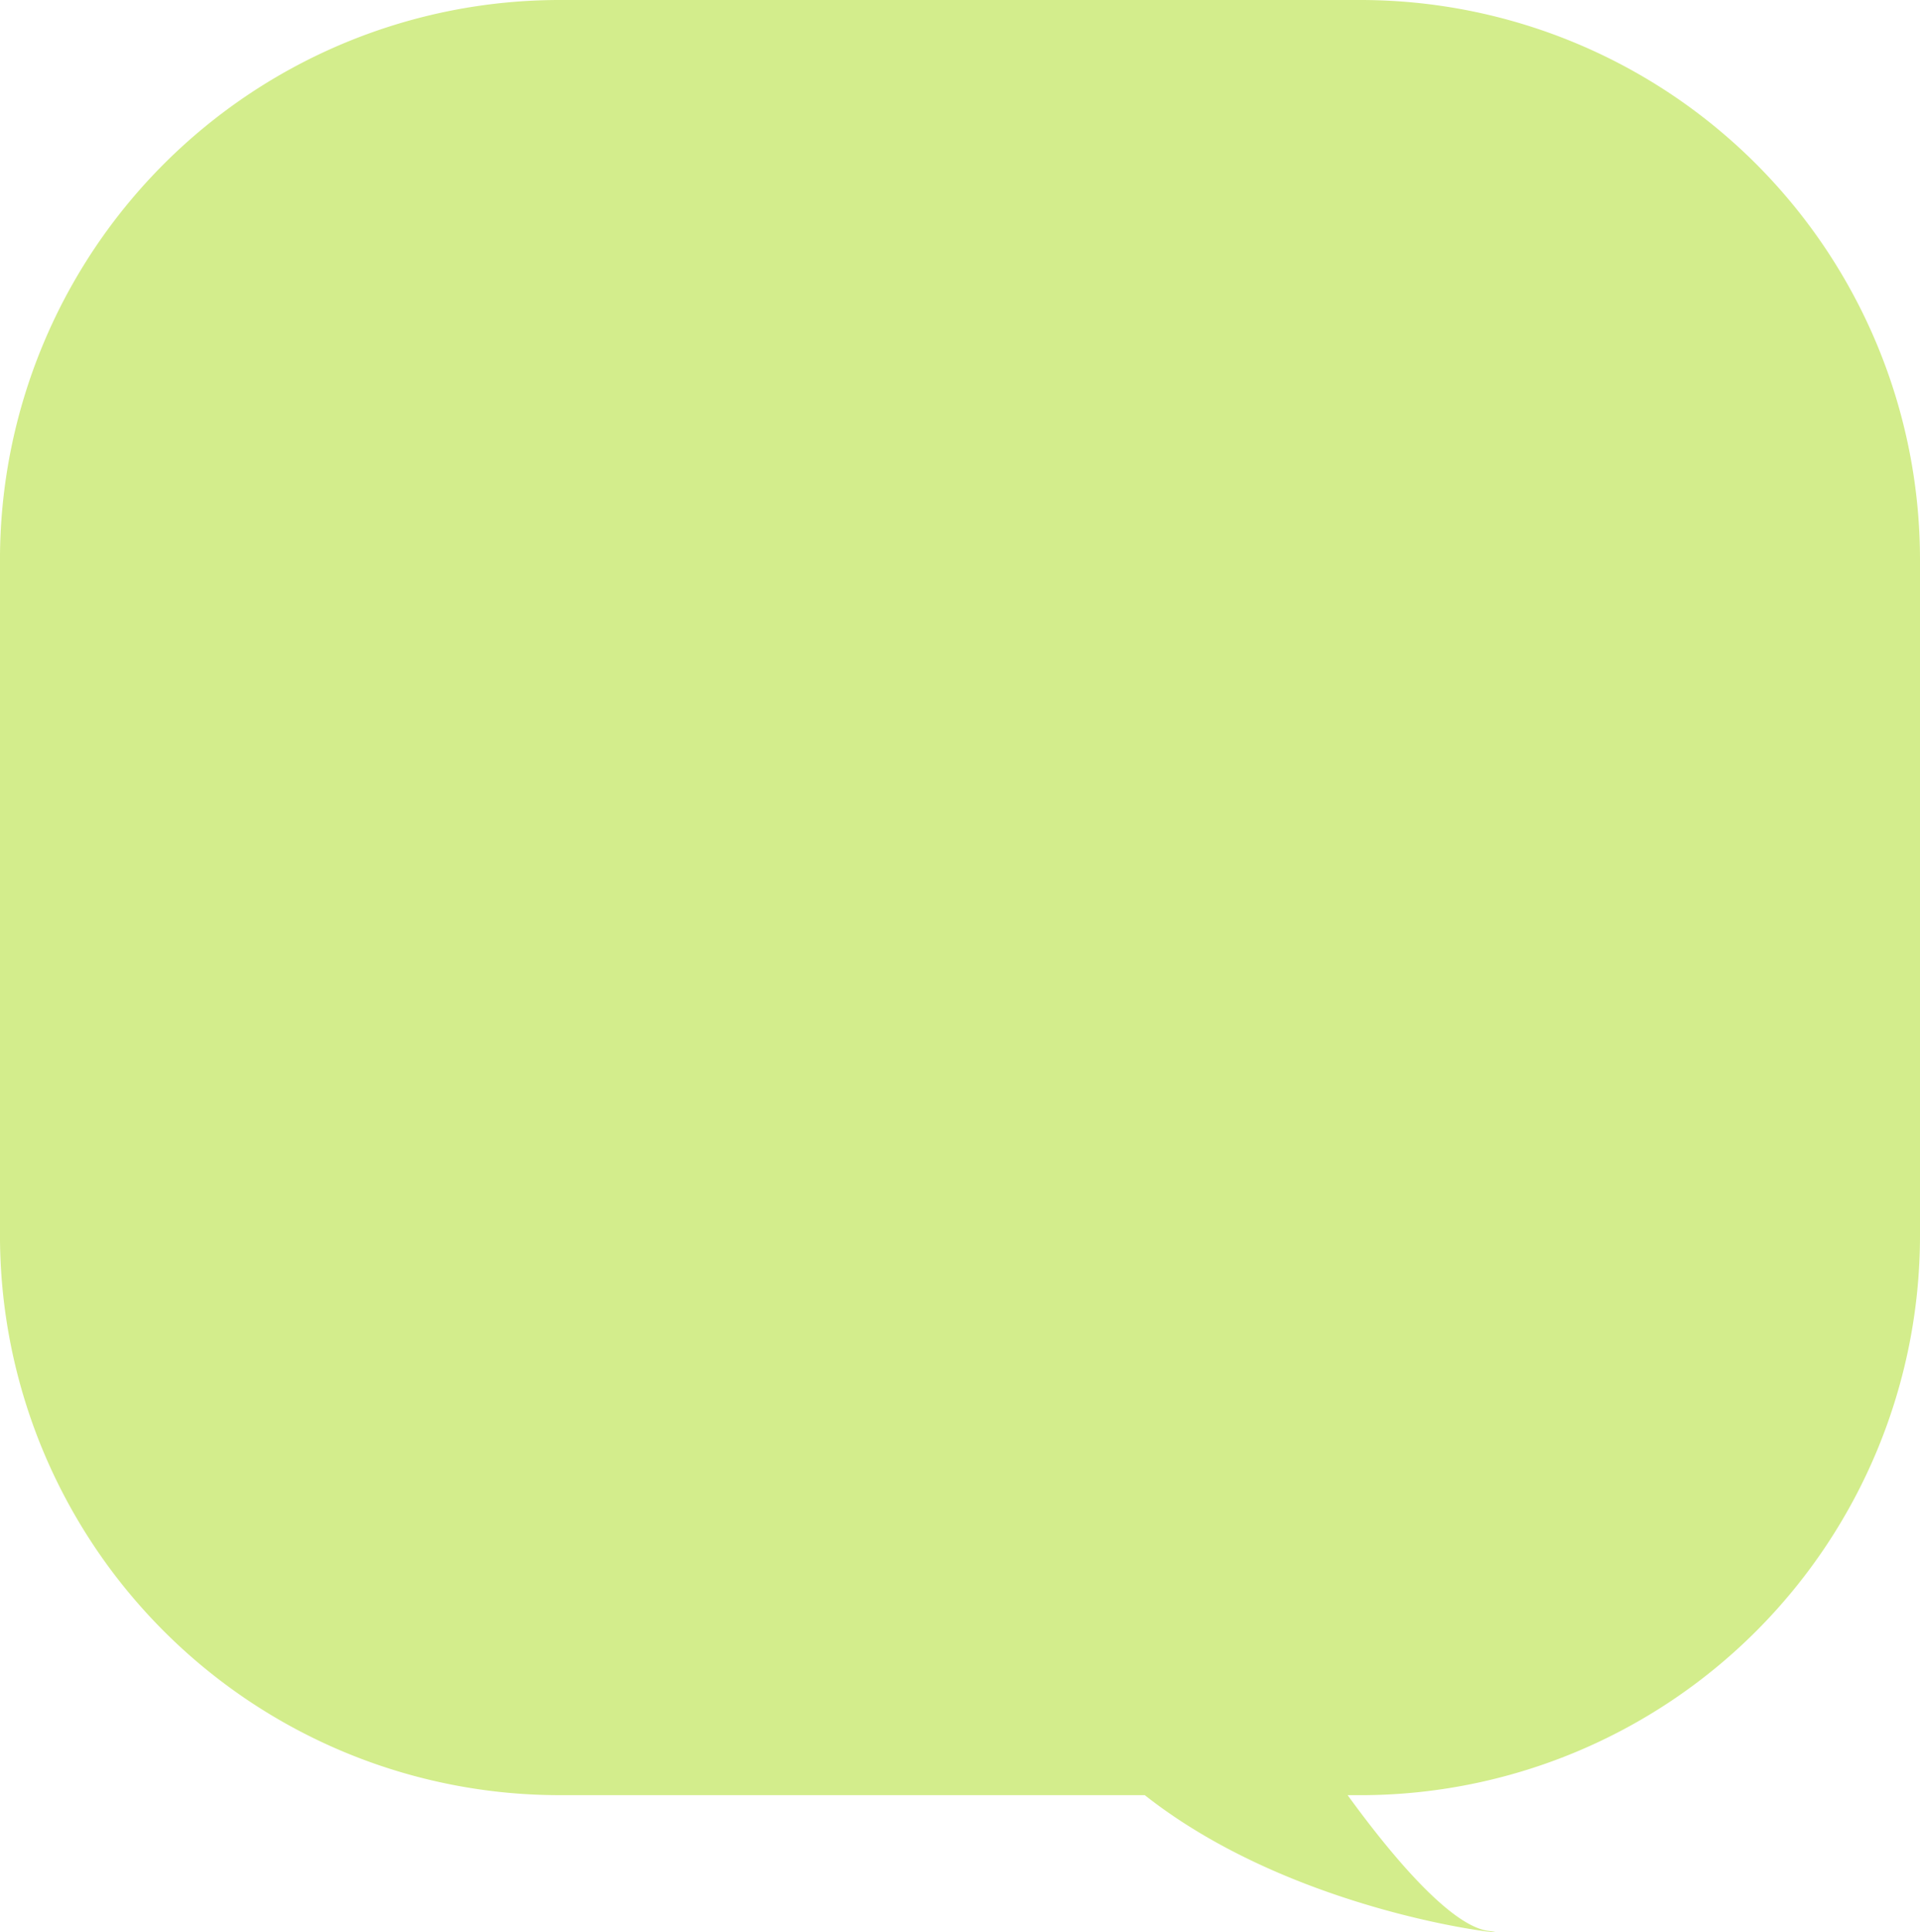 <svg xmlns="http://www.w3.org/2000/svg" width="85.771" height="86.302" viewBox="0 0 85.771 86.302"><path d="M25,86.3a25,25,0,0,1-25-25V31.125a25,25,0,0,1,25-25h.569C23.784,3.668,21.043.3,19.285.064c-2.458-.328,8.172.4,15.346,6.062H60.772a25,25,0,0,1,25,25V61.3a25,25,0,0,1-25,25Z" transform="translate(85.771 86.3) rotate(180)" fill="#d3ed8c"/></svg>
